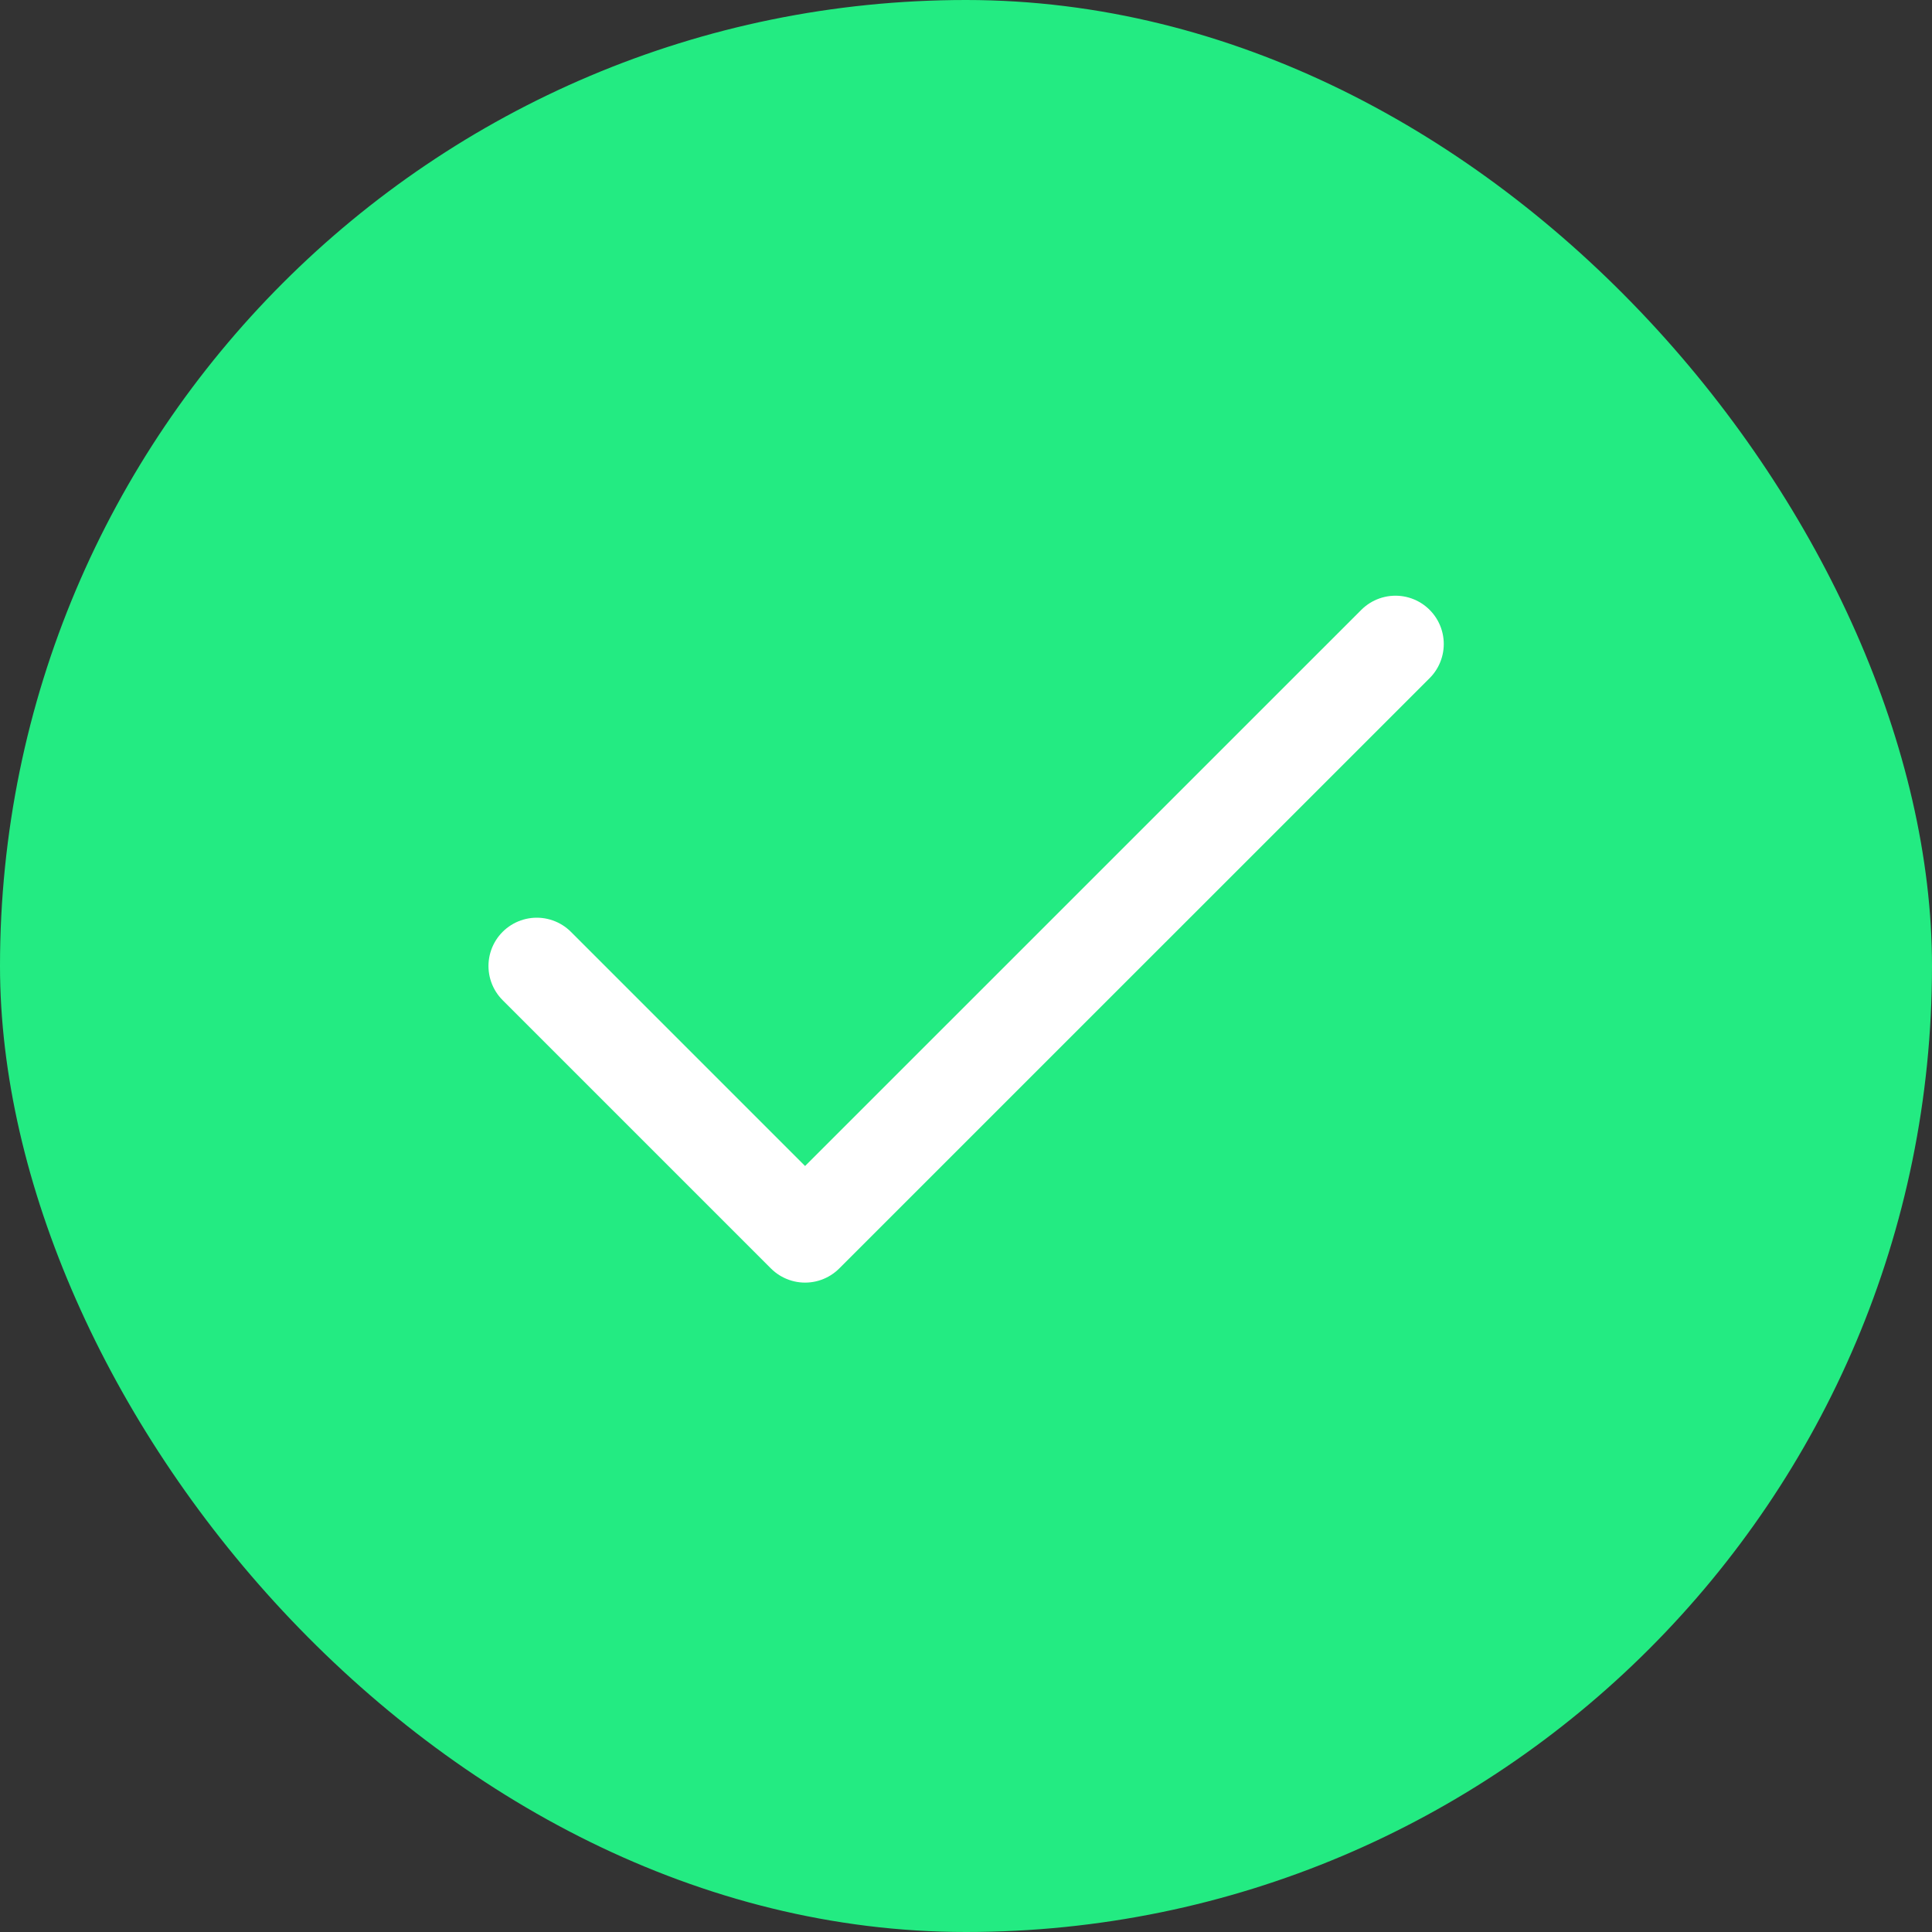 <svg width="24" height="24" viewBox="0 0 24 24" fill="none" xmlns="http://www.w3.org/2000/svg">
<rect x="0" y="0" width="24" height="24" fill="#333333" stroke="none"/>
<rect width="24" height="24" rx="12" fill="#23EB82"/>
<path d="M17.335 8L10.001 15.333L6.668 12" stroke="white" stroke-width="1.2" stroke-linecap="round" stroke-linejoin="round"/>
</svg>
